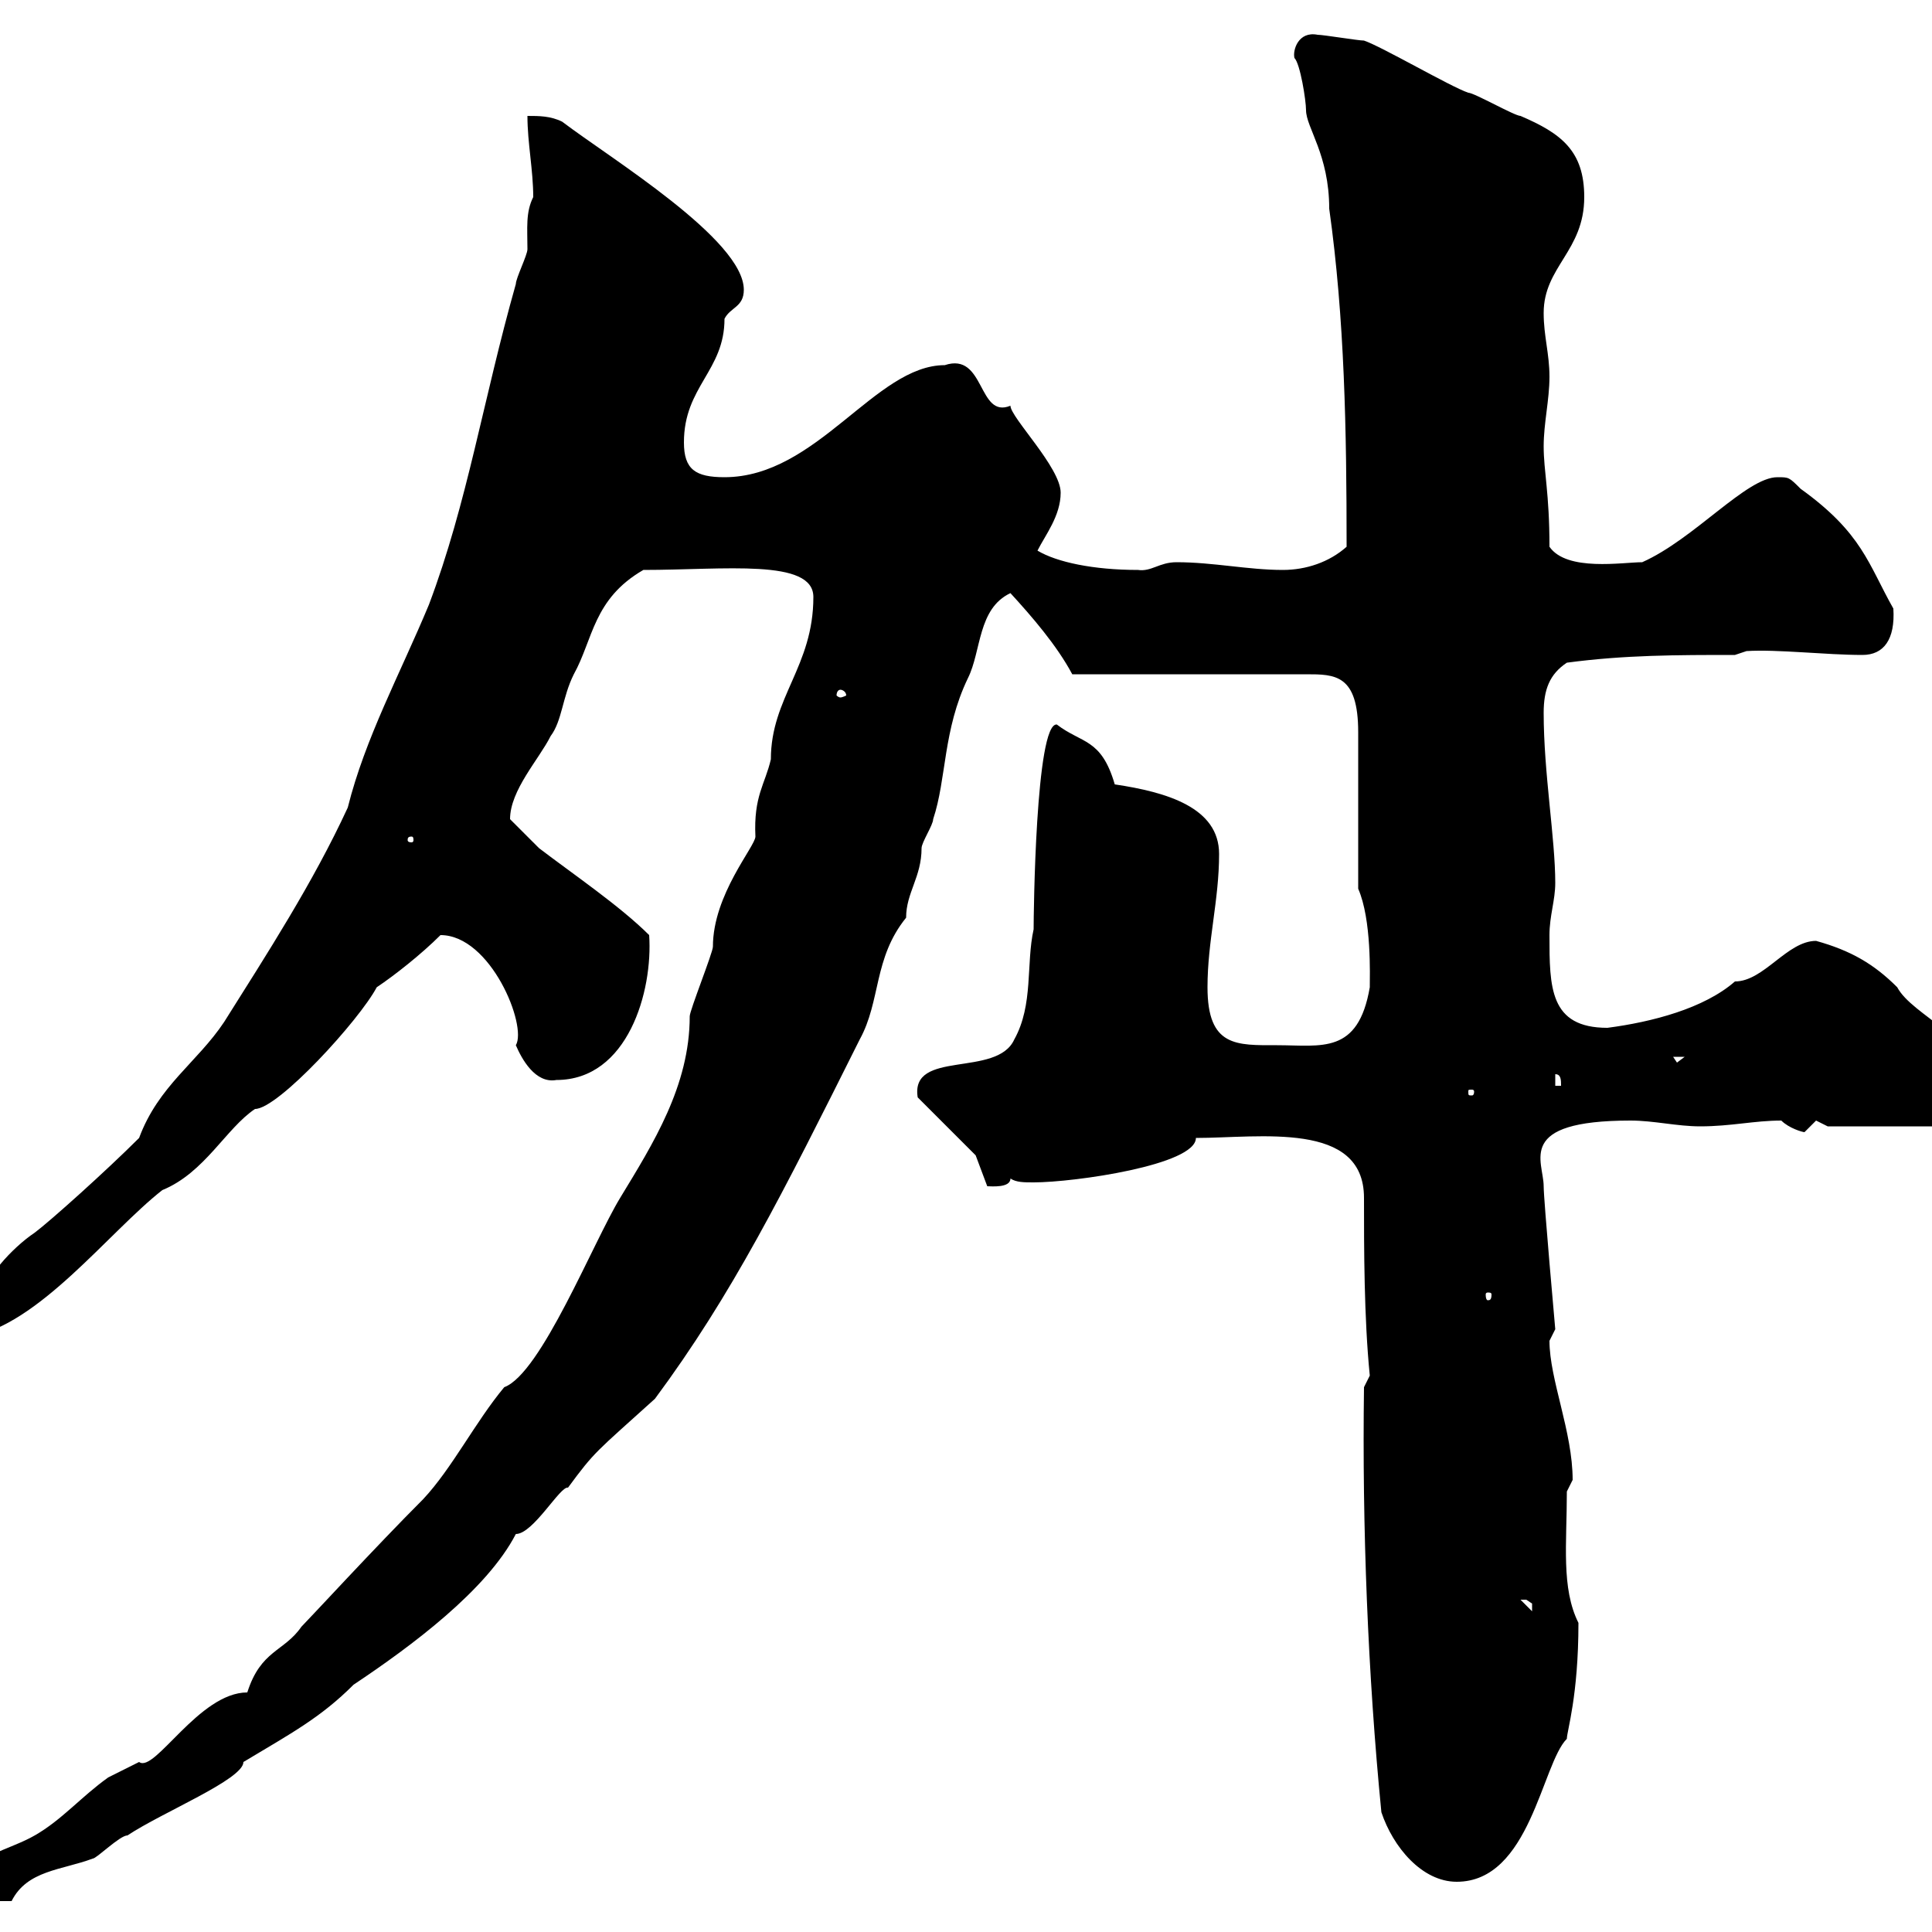 <svg xmlns="http://www.w3.org/2000/svg" xmlns:xlink="http://www.w3.org/1999/xlink" width="300" height="300"><path d="M-7.20 292.20C-7.20 293.40-7.20 295.20-6.60 295.20L1.80 295.20C4.20 290.40 9.60 290.40 14.40 288.60C15 288.60 18.60 285 19.80 285C25.20 281.40 37.80 276.30 37.80 273.60C45.30 269.10 49.80 266.70 54.90 261.60C63.90 255.60 75.60 246.90 80.10 238.20C82.80 238.20 87 230.70 88.20 231C92.40 225.30 92.40 225.60 101.70 217.20C113.70 201 121.50 185.40 133.50 161.40C136.80 155.40 135.60 148.80 140.70 142.50C140.70 138.60 143.10 136.20 143.10 131.70C143.10 130.80 144.90 128.10 144.90 127.20C147 120.90 146.40 113.40 150.30 105.30C152.40 101.10 151.80 94.50 156.90 92.10C160.20 95.70 164.10 100.20 166.50 104.70L202.80 104.70C207.30 104.70 210.90 104.70 210.90 113.70C210.90 117.30 210.90 134.40 210.90 138C213 142.80 212.70 151.50 212.70 153.30C210.90 163.80 205.20 162.30 198.30 162.30C192 162.30 187.50 162.60 187.50 153.30C187.50 146.10 189.30 139.80 189.30 132.60C189.30 125.40 181.20 123 173.10 121.80C171 114.60 168 115.50 164.10 112.50C160.80 112.20 160.50 142.20 160.50 144.30C159.30 149.70 160.50 156 157.50 161.40C154.80 167.40 141.30 162.90 142.50 170.40L151.50 179.40L153.30 184.20C153.90 184.20 156.90 184.50 156.90 183C157.80 183.60 159 183.60 160.50 183.60C166.80 183.60 185.70 180.90 185.70 176.70C195.60 176.70 211.80 174 211.80 186C211.80 193.80 211.80 204.60 212.70 213.60L211.80 215.40C211.50 237 212.40 260.10 214.50 281.40C216.30 286.80 220.80 292.20 226.20 292.20C237.60 292.20 239.40 273.90 243.30 270C243.30 268.80 245.10 263.40 245.10 252C242.40 246.60 243.30 239.70 243.30 231.60C243.30 231.60 244.20 229.80 244.20 229.80C244.20 222.30 240.60 214.20 240.60 208.20C240.60 208.20 241.50 206.40 241.50 206.40C241.50 206.40 239.70 186.30 239.70 184.20C239.70 180.30 235.20 174 253.20 174C256.80 174 260.40 174.90 264 174.90C268.80 174.90 272.40 174 276.60 174C277.80 175.20 279.90 175.80 280.20 175.80C280.20 175.80 282 174 282 174C282 174 283.80 174.90 283.80 174.90L303.60 174.90C304.80 174.90 307.20 169.50 307.20 168.60C307.20 161.10 297 157.80 294.60 153.30C291 149.70 287.40 147.60 282 146.10C277.50 146.10 273.90 152.40 269.40 152.40C264.60 156.60 256.50 158.70 249.60 159.60C240.60 159.60 240.60 153.30 240.60 145.20C240.60 142.20 241.50 139.80 241.50 137.10C241.50 130.20 239.70 120 239.70 110.70C239.70 107.10 240.60 104.70 243.30 102.90C252.30 101.70 260.40 101.70 269.40 101.70L271.20 101.10C276 100.80 283.50 101.70 289.20 101.70C292.50 101.70 294.30 99.30 294 94.50C290.10 87.60 289.20 82.80 279.60 75.90C277.80 74.10 277.80 74.10 276 74.10C271.20 74.10 263.10 83.70 255 87.30C252 87.30 243.30 88.80 240.60 84.90C240.60 76.50 239.70 73.20 239.70 69.30C239.70 65.70 240.60 62.10 240.60 58.50C240.60 54.90 239.70 52.20 239.70 48.60C239.70 41.40 246 39 246 30.60C246 23.40 242.40 20.70 236.10 18C235.20 18 228.90 14.40 228 14.40C225.30 13.50 214.50 7.20 211.80 6.30C210.90 6.30 205.50 5.40 204.60 5.40C201.60 4.80 200.70 7.80 201 9C201.90 9.90 202.80 15.60 202.80 17.10C202.80 19.80 206.40 24 206.40 32.40C208.80 49.50 209.10 66.90 209.10 84.90C206.40 87.30 202.80 88.50 199.20 88.50C193.80 88.50 188.40 87.30 182.70 87.30C180 87.30 178.80 88.80 176.70 88.50C169.80 88.50 164.10 87.30 161.10 85.50C162.30 83.10 164.70 80.10 164.70 76.50C164.70 72.60 156.90 64.80 156.90 63C151.80 65.10 153 54.60 146.70 56.70C135.90 56.70 126.90 74.10 112.50 74.10C108 74.10 106.20 72.90 106.20 68.70C106.20 60 112.50 57.60 112.50 49.50C113.40 47.70 115.50 47.70 115.50 45C115.50 37.20 94.80 24.60 87.30 18.90C85.50 18 83.70 18 81.90 18C81.90 22.20 82.80 26.40 82.80 30.60C81.60 33 81.90 35.40 81.90 38.70C81.90 39.60 80.10 43.20 80.10 44.10C75 62.10 72.60 78 66.60 93.90C62.10 104.70 56.70 114.60 54 125.40C48.60 137.10 41.40 148.20 34.80 158.70C30.60 165 24.60 168.60 21.60 176.70C16.50 181.80 7.80 189.60 5.40 191.40C1.80 193.80-2.70 198.90-1.80 200.40C-3 202.20-6.60 202.20-6.60 204.60C-6.60 205.80-6.60 206.40-4.80 207.60C6 205.80 16.80 191.40 25.20 184.80C31.80 182.10 35.10 175.20 39.60 172.20C43.20 172.20 55.80 158.40 58.50 153.30C61.20 151.50 65.40 148.20 68.40 145.20C76.20 145.20 81.90 159.30 80.10 162.30C81 164.40 83.10 168.30 86.40 167.70C97.50 167.70 101.40 153.90 100.80 145.20C96.30 140.70 88.80 135.60 83.70 131.70C82.80 130.80 80.10 128.10 79.20 127.20C79.20 122.70 83.70 117.90 85.50 114.30C87.30 111.90 87.30 108.30 89.10 104.70C92.10 99.30 92.10 93 99.90 88.50C112.50 88.50 126.30 86.70 126.30 92.70C126.30 103.50 119.70 108.30 119.70 117.90C118.80 121.80 117 123.60 117.30 129.90C117.30 131.40 110.70 138.90 110.70 147C110.70 147.90 107.10 156.90 107.10 157.80C107.10 168.60 101.40 177.60 96.30 186C92.10 192.90 84 213.30 78.30 215.40C73.80 220.80 70.20 228 65.70 232.80C58.50 240 48 251.40 46.80 252.60C44.10 256.50 40.50 256.20 38.40 262.80C30.90 262.80 24 275.40 21.60 273.60C20.40 274.20 16.80 276 16.80 276C12.60 279 9.60 282.60 5.40 285C1.80 287.10-4.20 288.30-7.20 292.20ZM236.10 248.40C236.10 248.40 236.10 248.40 237 248.40C237 248.40 237.90 249 237.90 249C237.90 250.20 237.90 250.20 237.90 250.20ZM231.60 201C231.60 201.90 231.30 201.90 231 201.90C231 201.90 230.70 201.90 230.70 201C230.70 200.70 231 200.70 231 200.70C231.30 200.70 231.60 200.70 231.60 201ZM228.90 169.50C228.90 170.10 228.60 170.10 228.60 170.10C228 170.10 228 170.10 228 169.50C228 169.20 228 169.20 228.60 169.20C228.60 169.20 228.90 169.20 228.90 169.50ZM241.50 166.80C242.40 166.80 242.40 167.70 242.40 168.60L241.50 168.60ZM259.80 164.10L261.60 164.10L260.40 165ZM63.90 129.90C64.20 129.90 64.20 130.20 64.20 130.50C64.20 130.50 64.20 130.80 63.90 130.80C63.30 130.80 63.30 130.50 63.30 130.50C63.30 130.20 63.30 129.90 63.90 129.90ZM130.50 107.10C130.80 107.10 131.40 107.40 131.40 108C131.40 108 130.80 108.30 130.50 108.30C130.20 108.30 129.90 108 129.90 108C129.90 107.40 130.20 107.10 130.50 107.10Z"/></svg>
